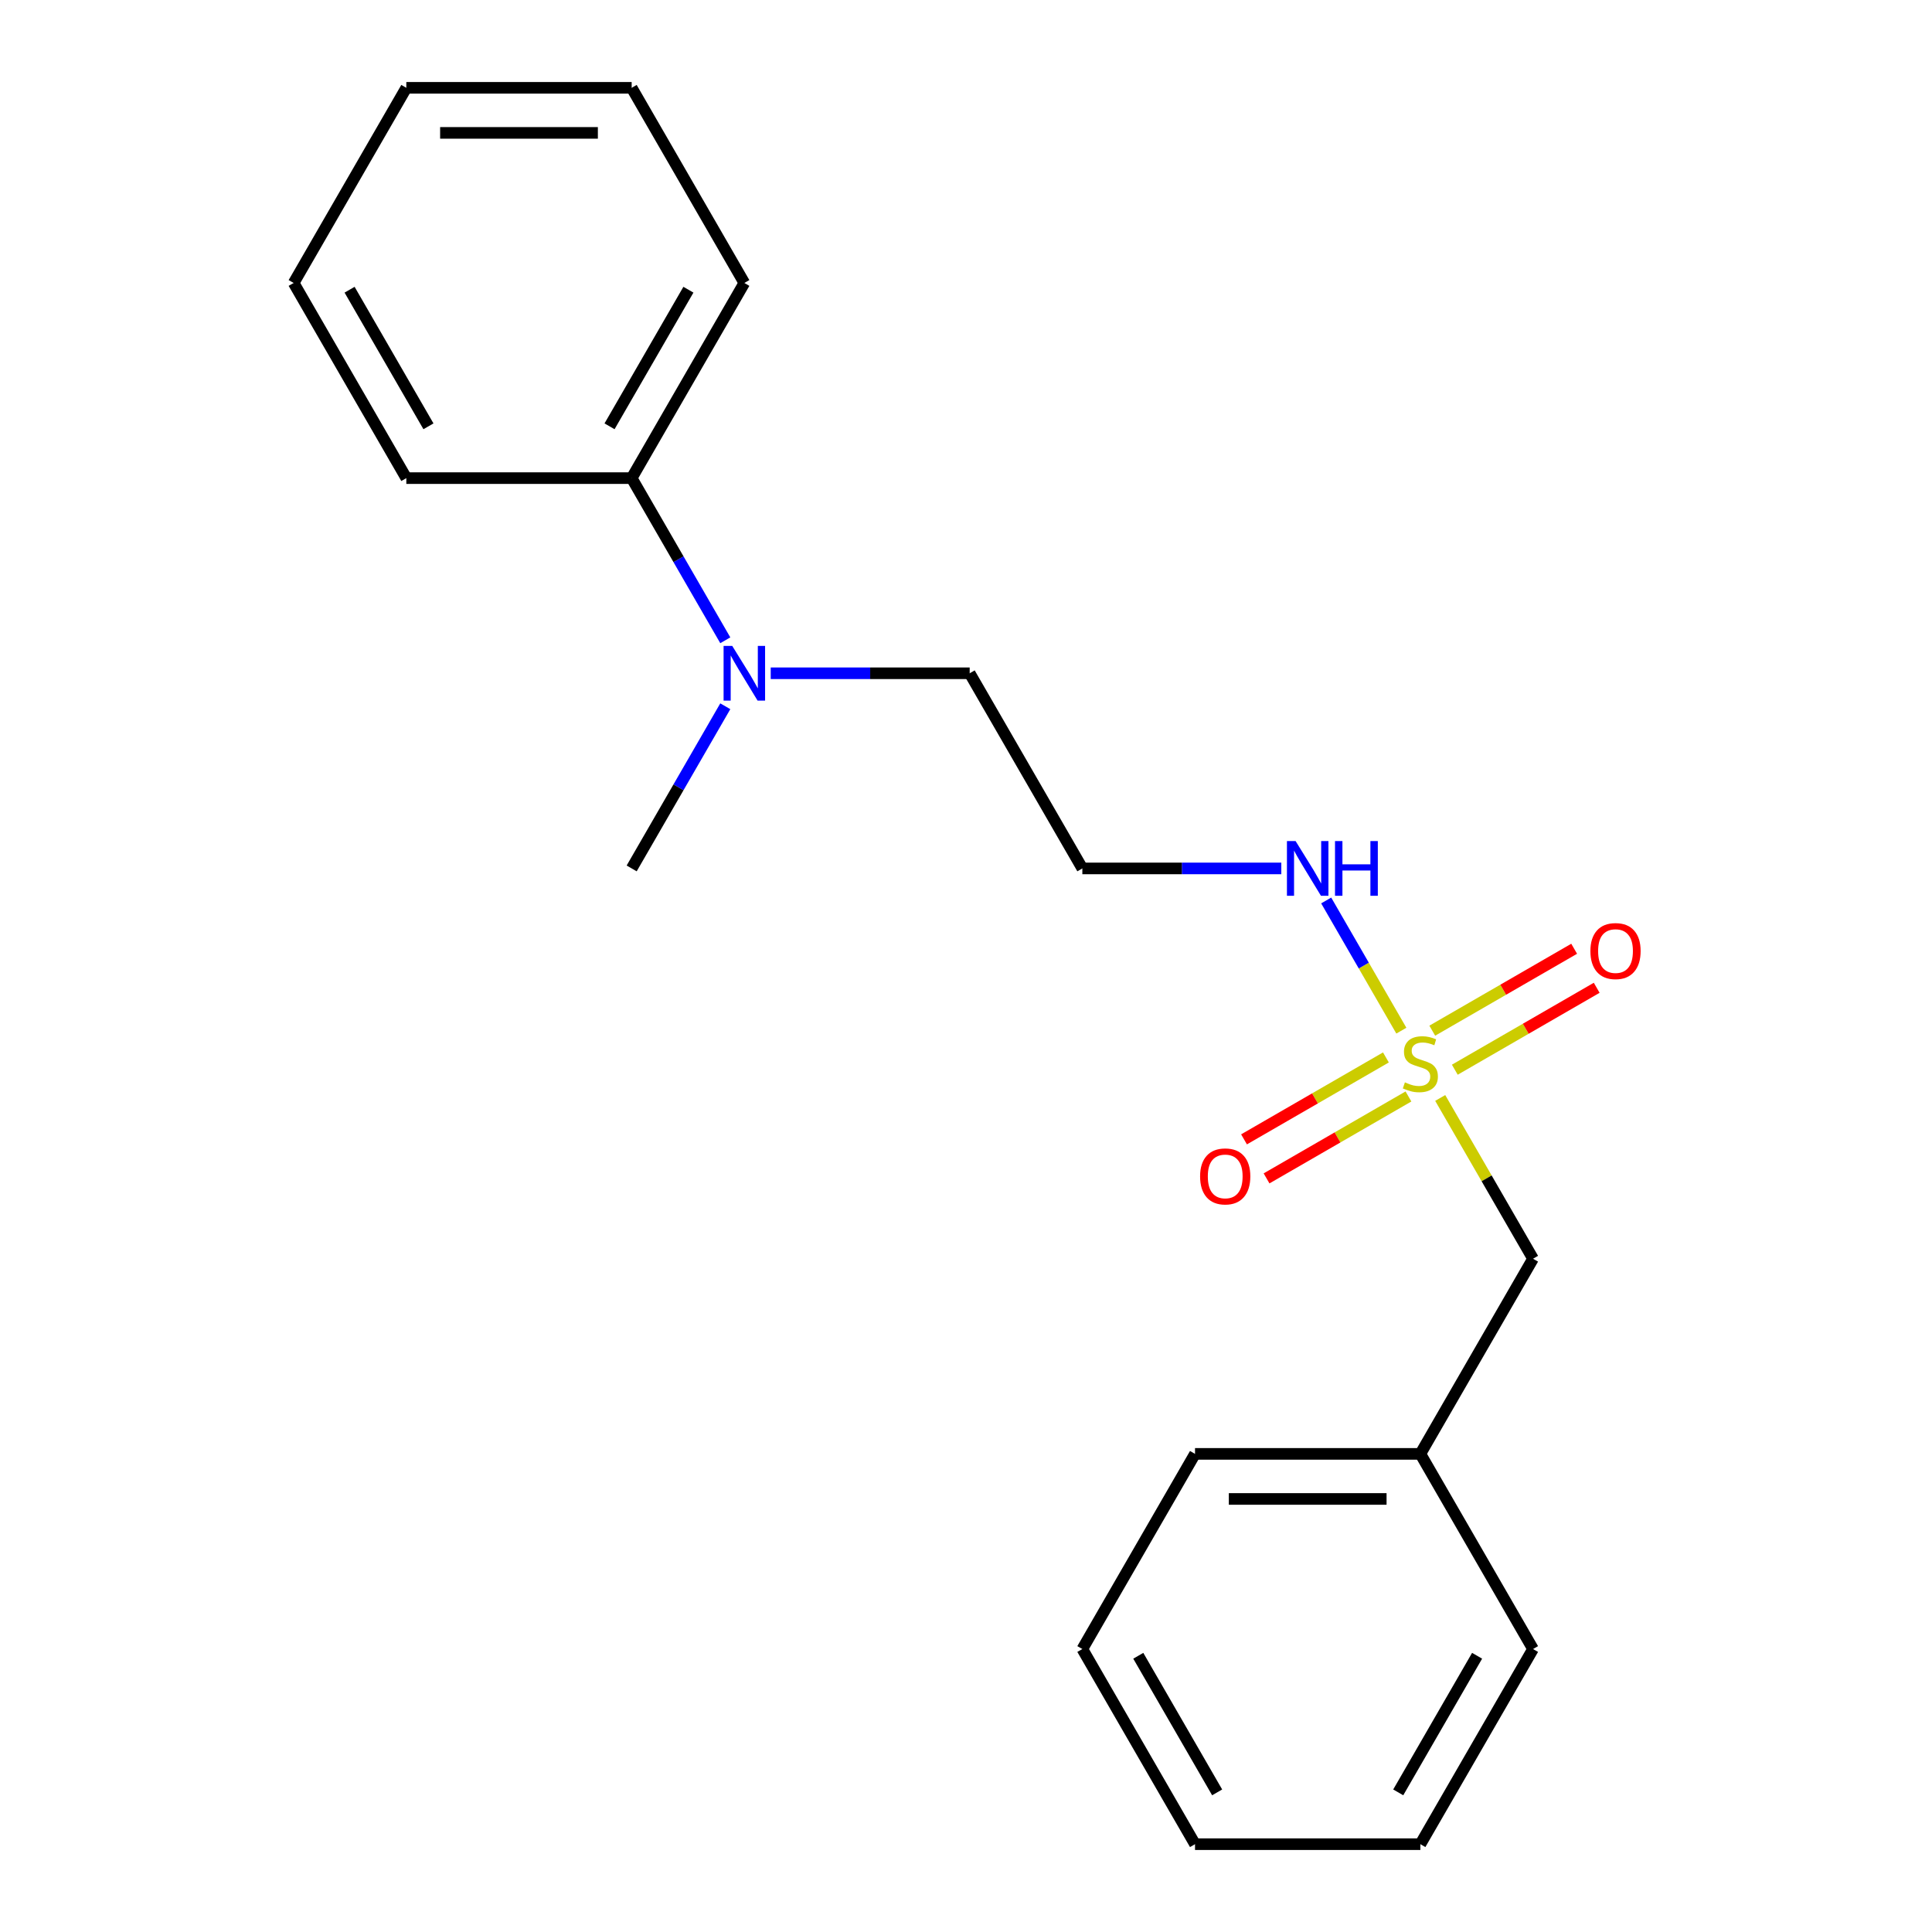 <?xml version='1.0' encoding='iso-8859-1'?>
<svg version='1.1' baseProfile='full'
              xmlns='http://www.w3.org/2000/svg'
                      xmlns:rdkit='http://www.rdkit.org/xml'
                      xmlns:xlink='http://www.w3.org/1999/xlink'
                  xml:space='preserve'
width='1000px' height='1000px' viewBox='0 0 1000 1000'>
<!-- END OF HEADER -->
<rect style='opacity:1.0;fill:#FFFFFF;stroke:none' width='1000' height='1000' x='0' y='0'> </rect>
<path class='bond-0' d='M 717.349,547.33 L 680.627,568.532' style='fill:none;fill-rule:evenodd;stroke:#CCCC00;stroke-width:6px;stroke-linecap:butt;stroke-linejoin:miter;stroke-opacity:1' />
<path class='bond-0' d='M 680.627,568.532 L 643.905,589.733' style='fill:none;fill-rule:evenodd;stroke:#FF0000;stroke-width:6px;stroke-linecap:butt;stroke-linejoin:miter;stroke-opacity:1' />
<path class='bond-0' d='M 729.013,567.532 L 692.291,588.734' style='fill:none;fill-rule:evenodd;stroke:#CCCC00;stroke-width:6px;stroke-linecap:butt;stroke-linejoin:miter;stroke-opacity:1' />
<path class='bond-0' d='M 692.291,588.734 L 655.568,609.935' style='fill:none;fill-rule:evenodd;stroke:#FF0000;stroke-width:6px;stroke-linecap:butt;stroke-linejoin:miter;stroke-opacity:1' />
<path class='bond-1' d='M 753.005,553.68 L 789.727,532.479' style='fill:none;fill-rule:evenodd;stroke:#CCCC00;stroke-width:6px;stroke-linecap:butt;stroke-linejoin:miter;stroke-opacity:1' />
<path class='bond-1' d='M 789.727,532.479 L 826.449,511.277' style='fill:none;fill-rule:evenodd;stroke:#FF0000;stroke-width:6px;stroke-linecap:butt;stroke-linejoin:miter;stroke-opacity:1' />
<path class='bond-1' d='M 741.341,533.478 L 778.063,512.277' style='fill:none;fill-rule:evenodd;stroke:#CCCC00;stroke-width:6px;stroke-linecap:butt;stroke-linejoin:miter;stroke-opacity:1' />
<path class='bond-1' d='M 778.063,512.277 L 814.786,491.075' style='fill:none;fill-rule:evenodd;stroke:#FF0000;stroke-width:6px;stroke-linecap:butt;stroke-linejoin:miter;stroke-opacity:1' />
<path class='bond-2' d='M 725.341,533.469 L 705.887,499.774' style='fill:none;fill-rule:evenodd;stroke:#CCCC00;stroke-width:6px;stroke-linecap:butt;stroke-linejoin:miter;stroke-opacity:1' />
<path class='bond-2' d='M 705.887,499.774 L 686.434,466.079' style='fill:none;fill-rule:evenodd;stroke:#0000FF;stroke-width:6px;stroke-linecap:butt;stroke-linejoin:miter;stroke-opacity:1' />
<path class='bond-3' d='M 745.451,568.301 L 769.473,609.908' style='fill:none;fill-rule:evenodd;stroke:#CCCC00;stroke-width:6px;stroke-linecap:butt;stroke-linejoin:miter;stroke-opacity:1' />
<path class='bond-3' d='M 769.473,609.908 L 793.495,651.515' style='fill:none;fill-rule:evenodd;stroke:#000000;stroke-width:6px;stroke-linecap:butt;stroke-linejoin:miter;stroke-opacity:1' />
<path class='bond-6' d='M 663.203,449.495 L 611.713,449.495' style='fill:none;fill-rule:evenodd;stroke:#0000FF;stroke-width:6px;stroke-linecap:butt;stroke-linejoin:miter;stroke-opacity:1' />
<path class='bond-6' d='M 611.713,449.495 L 560.222,449.495' style='fill:none;fill-rule:evenodd;stroke:#000000;stroke-width:6px;stroke-linecap:butt;stroke-linejoin:miter;stroke-opacity:1' />
<path class='bond-7' d='M 793.495,651.515 L 735.177,752.525' style='fill:none;fill-rule:evenodd;stroke:#000000;stroke-width:6px;stroke-linecap:butt;stroke-linejoin:miter;stroke-opacity:1' />
<path class='bond-4' d='M 398.924,348.485 L 450.414,348.485' style='fill:none;fill-rule:evenodd;stroke:#0000FF;stroke-width:6px;stroke-linecap:butt;stroke-linejoin:miter;stroke-opacity:1' />
<path class='bond-4' d='M 450.414,348.485 L 501.904,348.485' style='fill:none;fill-rule:evenodd;stroke:#000000;stroke-width:6px;stroke-linecap:butt;stroke-linejoin:miter;stroke-opacity:1' />
<path class='bond-5' d='M 375.409,331.409 L 351.179,289.442' style='fill:none;fill-rule:evenodd;stroke:#0000FF;stroke-width:6px;stroke-linecap:butt;stroke-linejoin:miter;stroke-opacity:1' />
<path class='bond-5' d='M 351.179,289.442 L 326.949,247.475' style='fill:none;fill-rule:evenodd;stroke:#000000;stroke-width:6px;stroke-linecap:butt;stroke-linejoin:miter;stroke-opacity:1' />
<path class='bond-9' d='M 375.409,365.561 L 351.179,407.528' style='fill:none;fill-rule:evenodd;stroke:#0000FF;stroke-width:6px;stroke-linecap:butt;stroke-linejoin:miter;stroke-opacity:1' />
<path class='bond-9' d='M 351.179,407.528 L 326.949,449.495' style='fill:none;fill-rule:evenodd;stroke:#000000;stroke-width:6px;stroke-linecap:butt;stroke-linejoin:miter;stroke-opacity:1' />
<path class='bond-10' d='M 326.949,247.475 L 385.268,146.465' style='fill:none;fill-rule:evenodd;stroke:#000000;stroke-width:6px;stroke-linecap:butt;stroke-linejoin:miter;stroke-opacity:1' />
<path class='bond-10' d='M 315.495,220.66 L 356.318,149.953' style='fill:none;fill-rule:evenodd;stroke:#000000;stroke-width:6px;stroke-linecap:butt;stroke-linejoin:miter;stroke-opacity:1' />
<path class='bond-11' d='M 326.949,247.475 L 210.313,247.475' style='fill:none;fill-rule:evenodd;stroke:#000000;stroke-width:6px;stroke-linecap:butt;stroke-linejoin:miter;stroke-opacity:1' />
<path class='bond-8' d='M 560.222,449.495 L 501.904,348.485' style='fill:none;fill-rule:evenodd;stroke:#000000;stroke-width:6px;stroke-linecap:butt;stroke-linejoin:miter;stroke-opacity:1' />
<path class='bond-12' d='M 735.177,752.525 L 618.54,752.525' style='fill:none;fill-rule:evenodd;stroke:#000000;stroke-width:6px;stroke-linecap:butt;stroke-linejoin:miter;stroke-opacity:1' />
<path class='bond-12' d='M 717.681,775.853 L 636.036,775.853' style='fill:none;fill-rule:evenodd;stroke:#000000;stroke-width:6px;stroke-linecap:butt;stroke-linejoin:miter;stroke-opacity:1' />
<path class='bond-13' d='M 735.177,752.525 L 793.495,853.535' style='fill:none;fill-rule:evenodd;stroke:#000000;stroke-width:6px;stroke-linecap:butt;stroke-linejoin:miter;stroke-opacity:1' />
<path class='bond-15' d='M 385.268,146.465 L 326.949,45.455' style='fill:none;fill-rule:evenodd;stroke:#000000;stroke-width:6px;stroke-linecap:butt;stroke-linejoin:miter;stroke-opacity:1' />
<path class='bond-14' d='M 210.313,247.475 L 151.995,146.465' style='fill:none;fill-rule:evenodd;stroke:#000000;stroke-width:6px;stroke-linecap:butt;stroke-linejoin:miter;stroke-opacity:1' />
<path class='bond-14' d='M 221.767,220.66 L 180.945,149.953' style='fill:none;fill-rule:evenodd;stroke:#000000;stroke-width:6px;stroke-linecap:butt;stroke-linejoin:miter;stroke-opacity:1' />
<path class='bond-16' d='M 618.54,752.525 L 560.222,853.535' style='fill:none;fill-rule:evenodd;stroke:#000000;stroke-width:6px;stroke-linecap:butt;stroke-linejoin:miter;stroke-opacity:1' />
<path class='bond-17' d='M 793.495,853.535 L 735.177,954.545' style='fill:none;fill-rule:evenodd;stroke:#000000;stroke-width:6px;stroke-linecap:butt;stroke-linejoin:miter;stroke-opacity:1' />
<path class='bond-17' d='M 764.545,857.023 L 723.723,927.73' style='fill:none;fill-rule:evenodd;stroke:#000000;stroke-width:6px;stroke-linecap:butt;stroke-linejoin:miter;stroke-opacity:1' />
<path class='bond-19' d='M 151.995,146.465 L 210.313,45.455' style='fill:none;fill-rule:evenodd;stroke:#000000;stroke-width:6px;stroke-linecap:butt;stroke-linejoin:miter;stroke-opacity:1' />
<path class='bond-21' d='M 326.949,45.455 L 210.313,45.455' style='fill:none;fill-rule:evenodd;stroke:#000000;stroke-width:6px;stroke-linecap:butt;stroke-linejoin:miter;stroke-opacity:1' />
<path class='bond-21' d='M 309.454,68.782 L 227.808,68.782' style='fill:none;fill-rule:evenodd;stroke:#000000;stroke-width:6px;stroke-linecap:butt;stroke-linejoin:miter;stroke-opacity:1' />
<path class='bond-20' d='M 560.222,853.535 L 618.54,954.545' style='fill:none;fill-rule:evenodd;stroke:#000000;stroke-width:6px;stroke-linecap:butt;stroke-linejoin:miter;stroke-opacity:1' />
<path class='bond-20' d='M 589.172,857.023 L 629.995,927.73' style='fill:none;fill-rule:evenodd;stroke:#000000;stroke-width:6px;stroke-linecap:butt;stroke-linejoin:miter;stroke-opacity:1' />
<path class='bond-18' d='M 735.177,954.545 L 618.54,954.545' style='fill:none;fill-rule:evenodd;stroke:#000000;stroke-width:6px;stroke-linecap:butt;stroke-linejoin:miter;stroke-opacity:1' />
<path  class='atom-0' d='M 727.177 560.225
Q 727.497 560.345, 728.817 560.905
Q 730.137 561.465, 731.577 561.825
Q 733.057 562.145, 734.497 562.145
Q 737.177 562.145, 738.737 560.865
Q 740.297 559.545, 740.297 557.265
Q 740.297 555.705, 739.497 554.745
Q 738.737 553.785, 737.537 553.265
Q 736.337 552.745, 734.337 552.145
Q 731.817 551.385, 730.297 550.665
Q 728.817 549.945, 727.737 548.425
Q 726.697 546.905, 726.697 544.345
Q 726.697 540.785, 729.097 538.585
Q 731.537 536.385, 736.337 536.385
Q 739.617 536.385, 743.337 537.945
L 742.417 541.025
Q 739.017 539.625, 736.457 539.625
Q 733.697 539.625, 732.177 540.785
Q 730.657 541.905, 730.697 543.865
Q 730.697 545.385, 731.457 546.305
Q 732.257 547.225, 733.377 547.745
Q 734.537 548.265, 736.457 548.865
Q 739.017 549.665, 740.537 550.465
Q 742.057 551.265, 743.137 552.905
Q 744.257 554.505, 744.257 557.265
Q 744.257 561.185, 741.617 563.305
Q 739.017 565.385, 734.657 565.385
Q 732.137 565.385, 730.217 564.825
Q 728.337 564.305, 726.097 563.385
L 727.177 560.225
' fill='#CCCC00'/>
<path  class='atom-1' d='M 621.167 608.903
Q 621.167 602.103, 624.527 598.303
Q 627.887 594.503, 634.167 594.503
Q 640.447 594.503, 643.807 598.303
Q 647.167 602.103, 647.167 608.903
Q 647.167 615.783, 643.767 619.703
Q 640.367 623.583, 634.167 623.583
Q 627.927 623.583, 624.527 619.703
Q 621.167 615.823, 621.167 608.903
M 634.167 620.383
Q 638.487 620.383, 640.807 617.503
Q 643.167 614.583, 643.167 608.903
Q 643.167 603.343, 640.807 600.543
Q 638.487 597.703, 634.167 597.703
Q 629.847 597.703, 627.487 600.503
Q 625.167 603.303, 625.167 608.903
Q 625.167 614.623, 627.487 617.503
Q 629.847 620.383, 634.167 620.383
' fill='#FF0000'/>
<path  class='atom-2' d='M 823.187 492.267
Q 823.187 485.467, 826.547 481.667
Q 829.907 477.867, 836.187 477.867
Q 842.467 477.867, 845.827 481.667
Q 849.187 485.467, 849.187 492.267
Q 849.187 499.147, 845.787 503.067
Q 842.387 506.947, 836.187 506.947
Q 829.947 506.947, 826.547 503.067
Q 823.187 499.187, 823.187 492.267
M 836.187 503.747
Q 840.507 503.747, 842.827 500.867
Q 845.187 497.947, 845.187 492.267
Q 845.187 486.707, 842.827 483.907
Q 840.507 481.067, 836.187 481.067
Q 831.867 481.067, 829.507 483.867
Q 827.187 486.667, 827.187 492.267
Q 827.187 497.987, 829.507 500.867
Q 831.867 503.747, 836.187 503.747
' fill='#FF0000'/>
<path  class='atom-3' d='M 670.599 435.335
L 679.879 450.335
Q 680.799 451.815, 682.279 454.495
Q 683.759 457.175, 683.839 457.335
L 683.839 435.335
L 687.599 435.335
L 687.599 463.655
L 683.719 463.655
L 673.759 447.255
Q 672.599 445.335, 671.359 443.135
Q 670.159 440.935, 669.799 440.255
L 669.799 463.655
L 666.119 463.655
L 666.119 435.335
L 670.599 435.335
' fill='#0000FF'/>
<path  class='atom-3' d='M 690.999 435.335
L 694.839 435.335
L 694.839 447.375
L 709.319 447.375
L 709.319 435.335
L 713.159 435.335
L 713.159 463.655
L 709.319 463.655
L 709.319 450.575
L 694.839 450.575
L 694.839 463.655
L 690.999 463.655
L 690.999 435.335
' fill='#0000FF'/>
<path  class='atom-5' d='M 379.008 334.325
L 388.288 349.325
Q 389.208 350.805, 390.688 353.485
Q 392.168 356.165, 392.248 356.325
L 392.248 334.325
L 396.008 334.325
L 396.008 362.645
L 392.128 362.645
L 382.168 346.245
Q 381.008 344.325, 379.768 342.125
Q 378.568 339.925, 378.208 339.245
L 378.208 362.645
L 374.528 362.645
L 374.528 334.325
L 379.008 334.325
' fill='#0000FF'/>
</svg>
